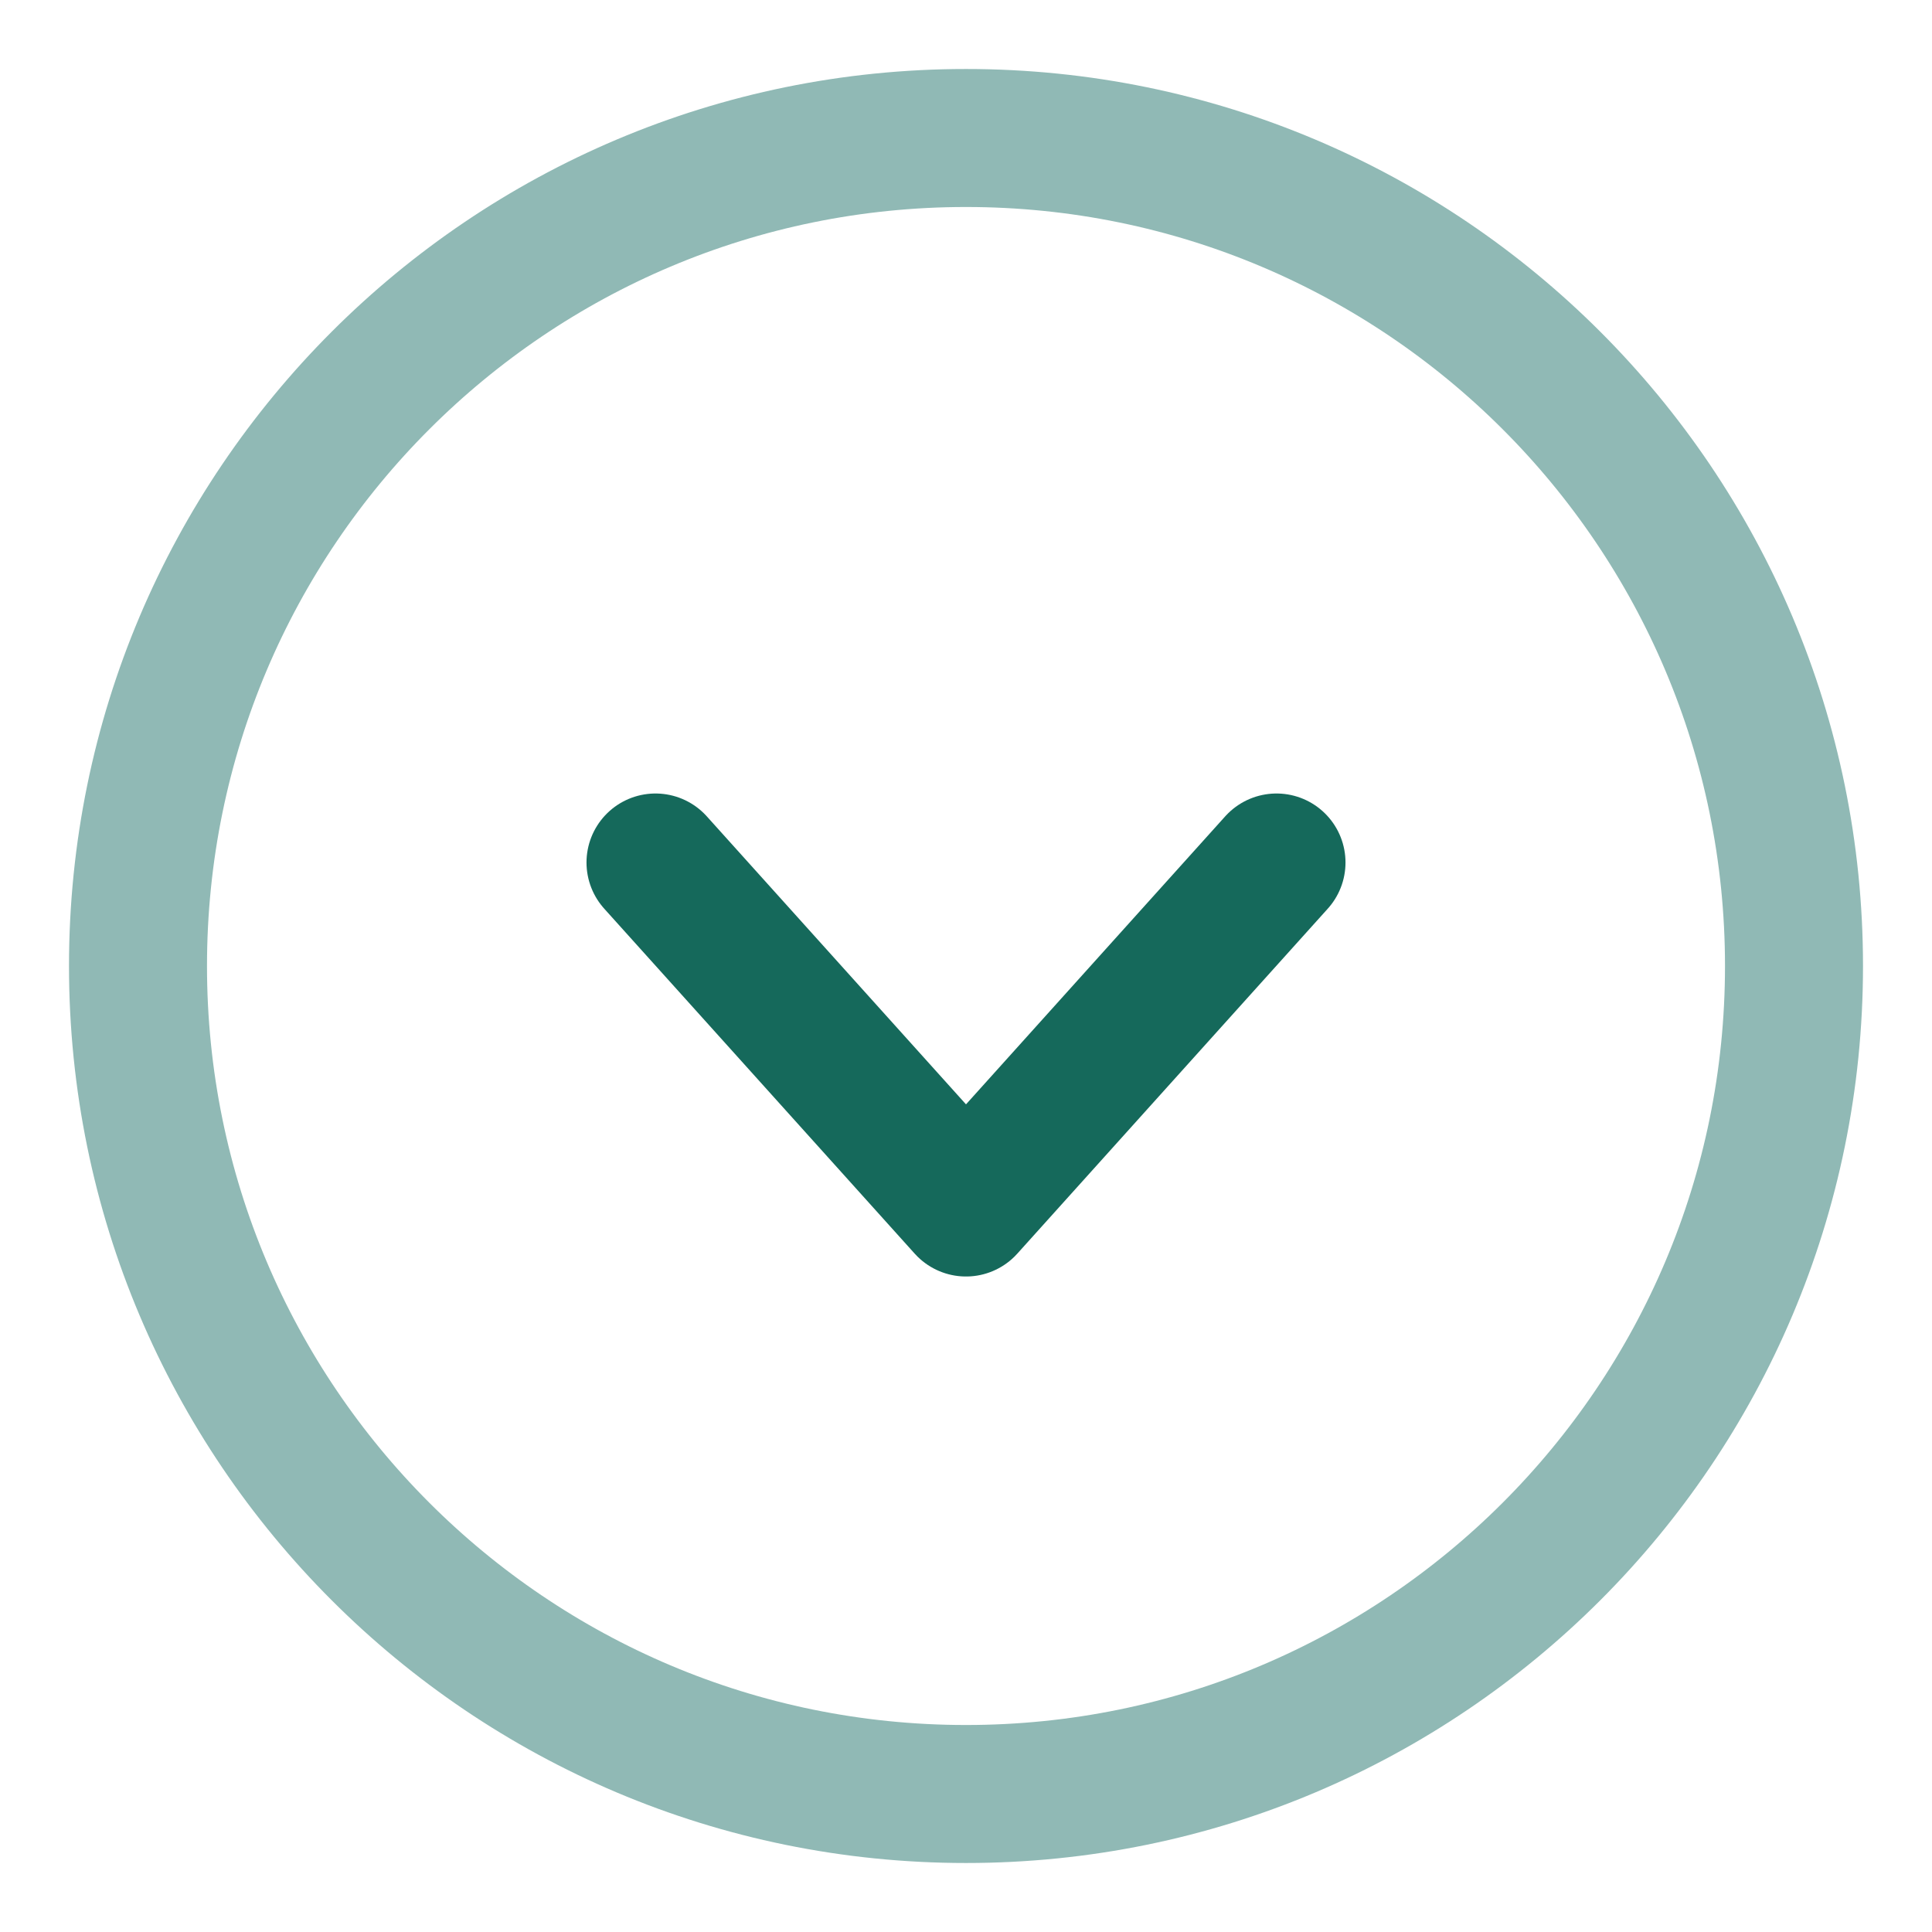 <svg width="14" height="14" viewBox="0 0 14 14" fill="none" xmlns="http://www.w3.org/2000/svg">
<path d="M7 13C10.314 13 13 10.314 13 7C13 3.686 10.314 1 7 1C3.686 1 1 3.686 1 7C1 10.314 3.686 13 7 13Z" stroke="#90B9B5" stroke-miterlimit="10"/>
<path d="M9.25 6.25L7 8.75L4.75 6.25" stroke="#15695B" stroke-linecap="round" stroke-linejoin="round"/>
</svg>
